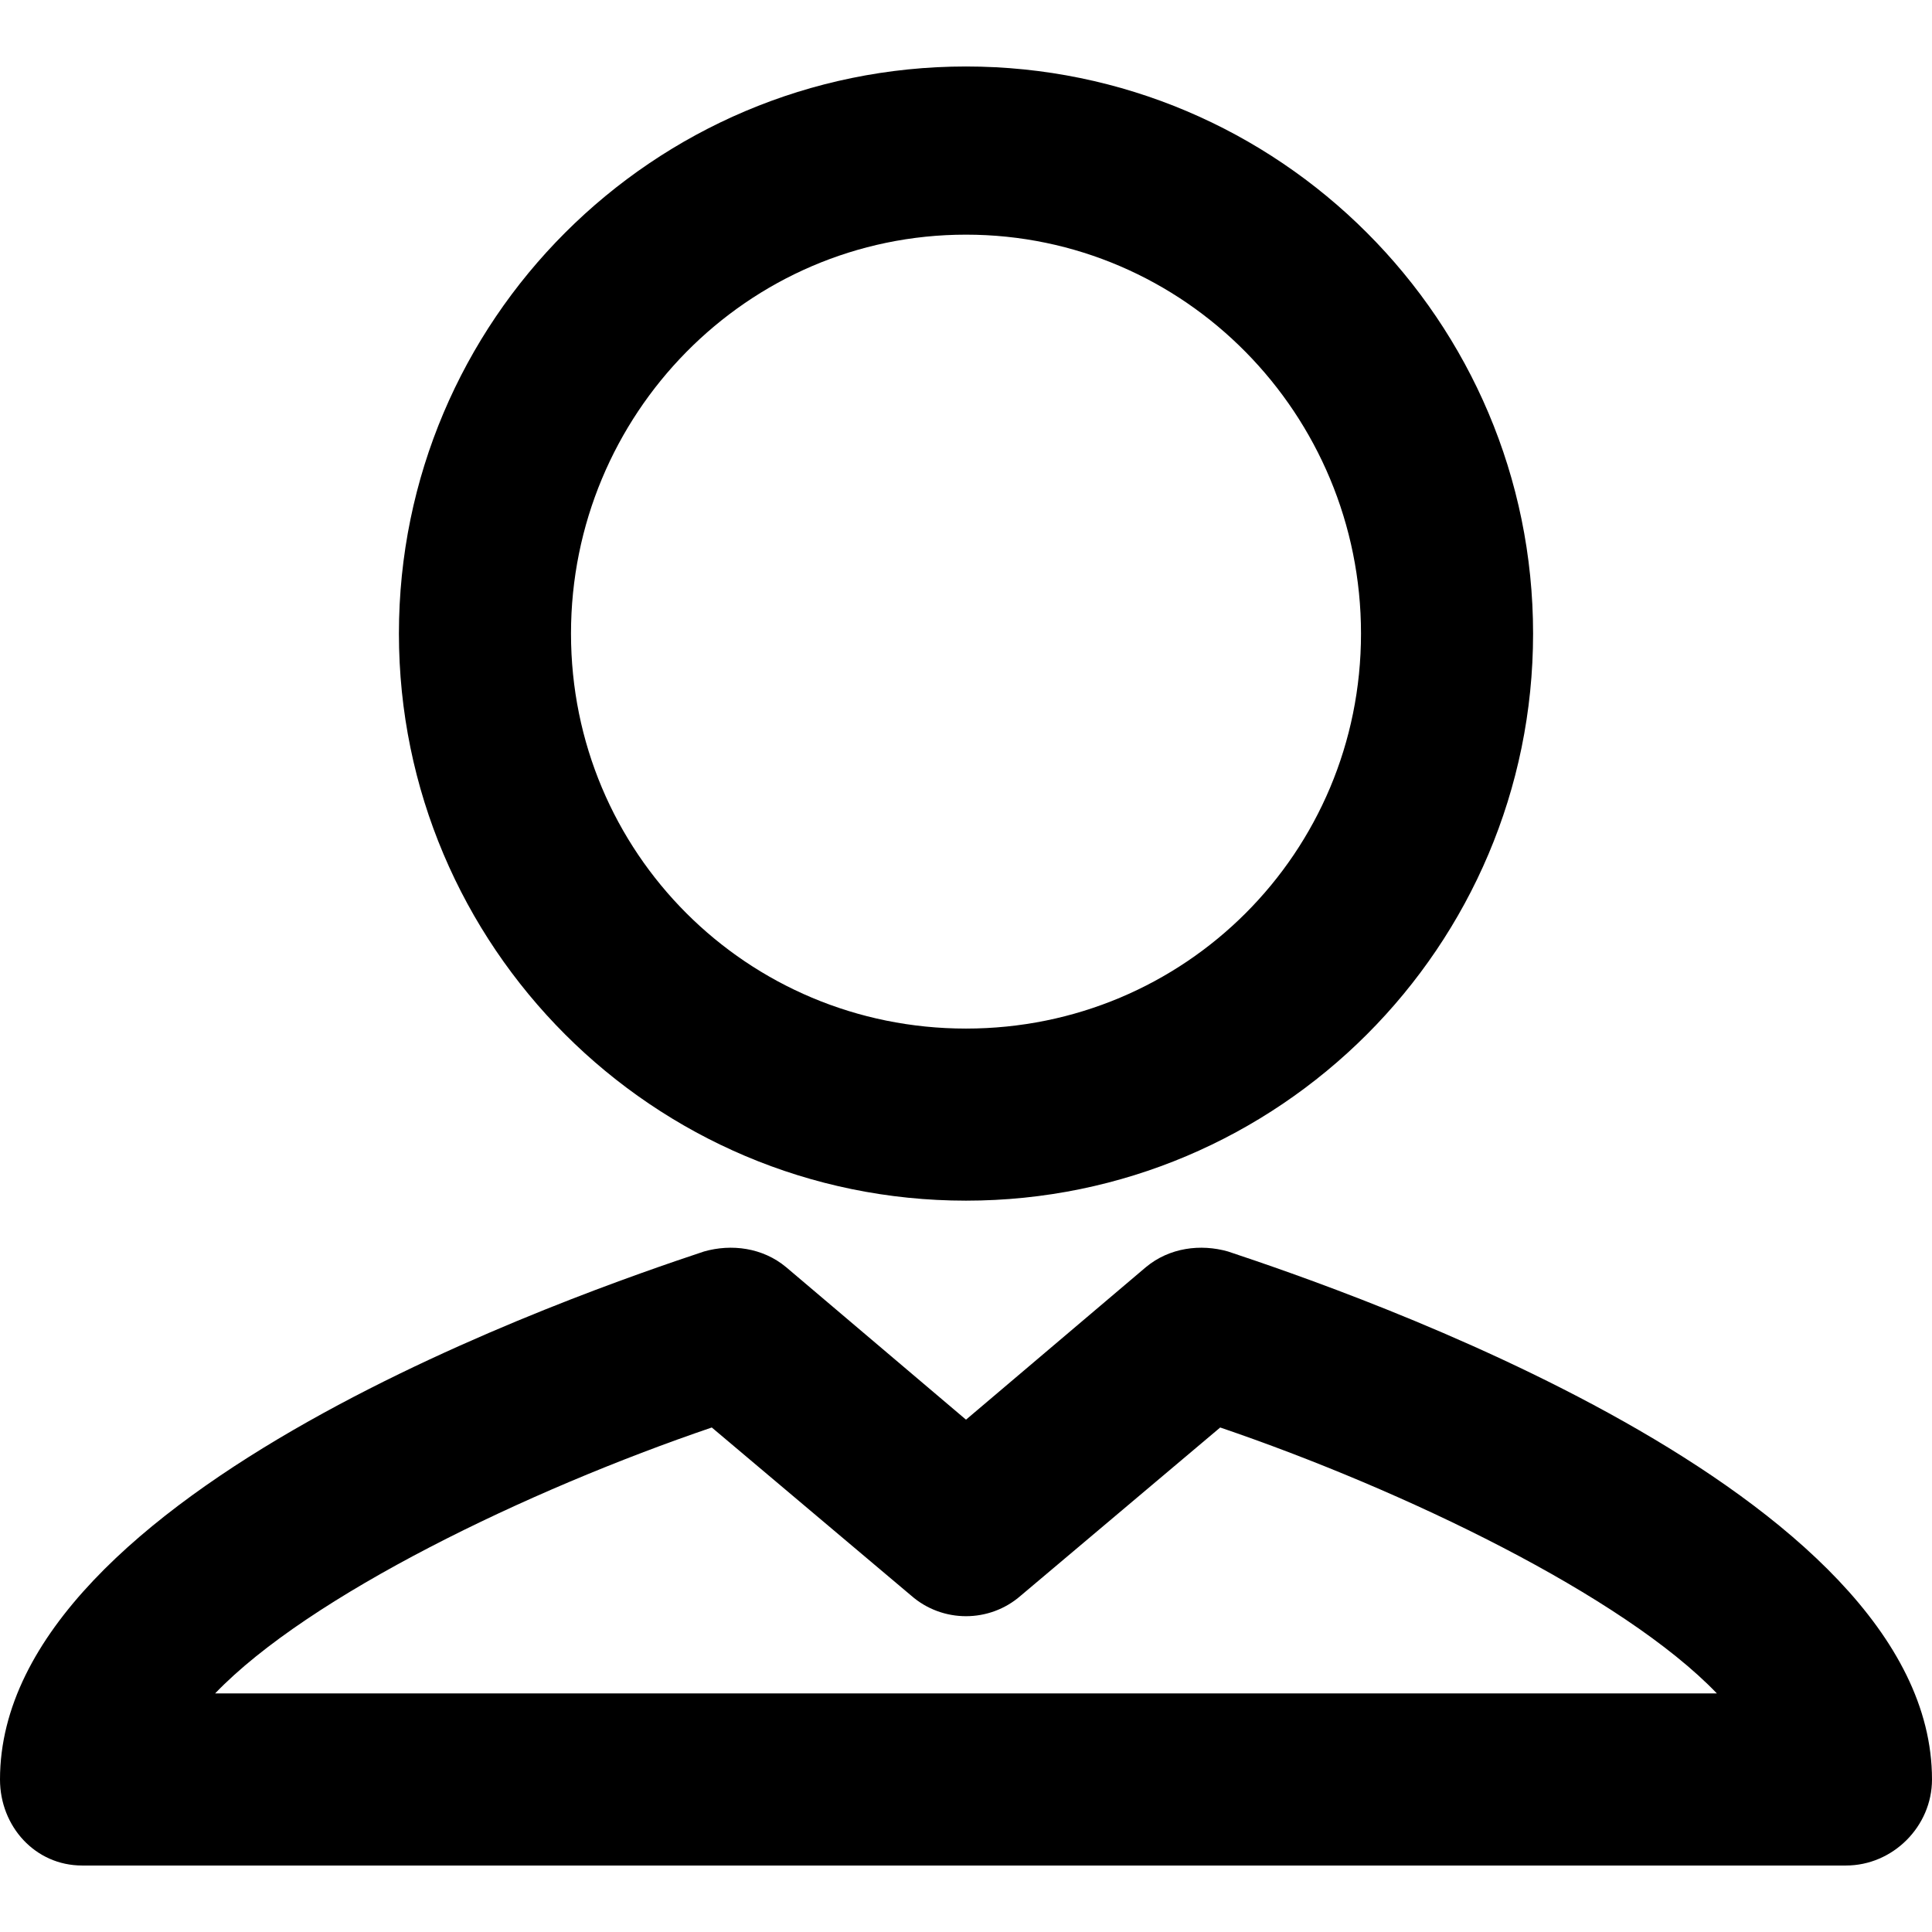 <svg xmlns="http://www.w3.org/2000/svg" viewBox="0 0 494 494"><path d="M247 307c80 0 145-65 145-145S327 17 247 17 102 82 102 162s65 145 145 145zm0-247c56 0 101 46 101 102s-45 101-101 101-101-45-101-101S191 60 247 60zM314 320c-7-2-15-1-21 4l-46 39-46-39c-6-5-14-6-21-4C150 330 0 381 0 455c0 12 9 22 21 22h451c12 0 22-10 22-22 0-74-150-125-180-135zM55 433c24-25 80-52 127-68l51 43c8 7 20 7 28 0l51-43c47 16 103 43 127 68H55z"/></svg>